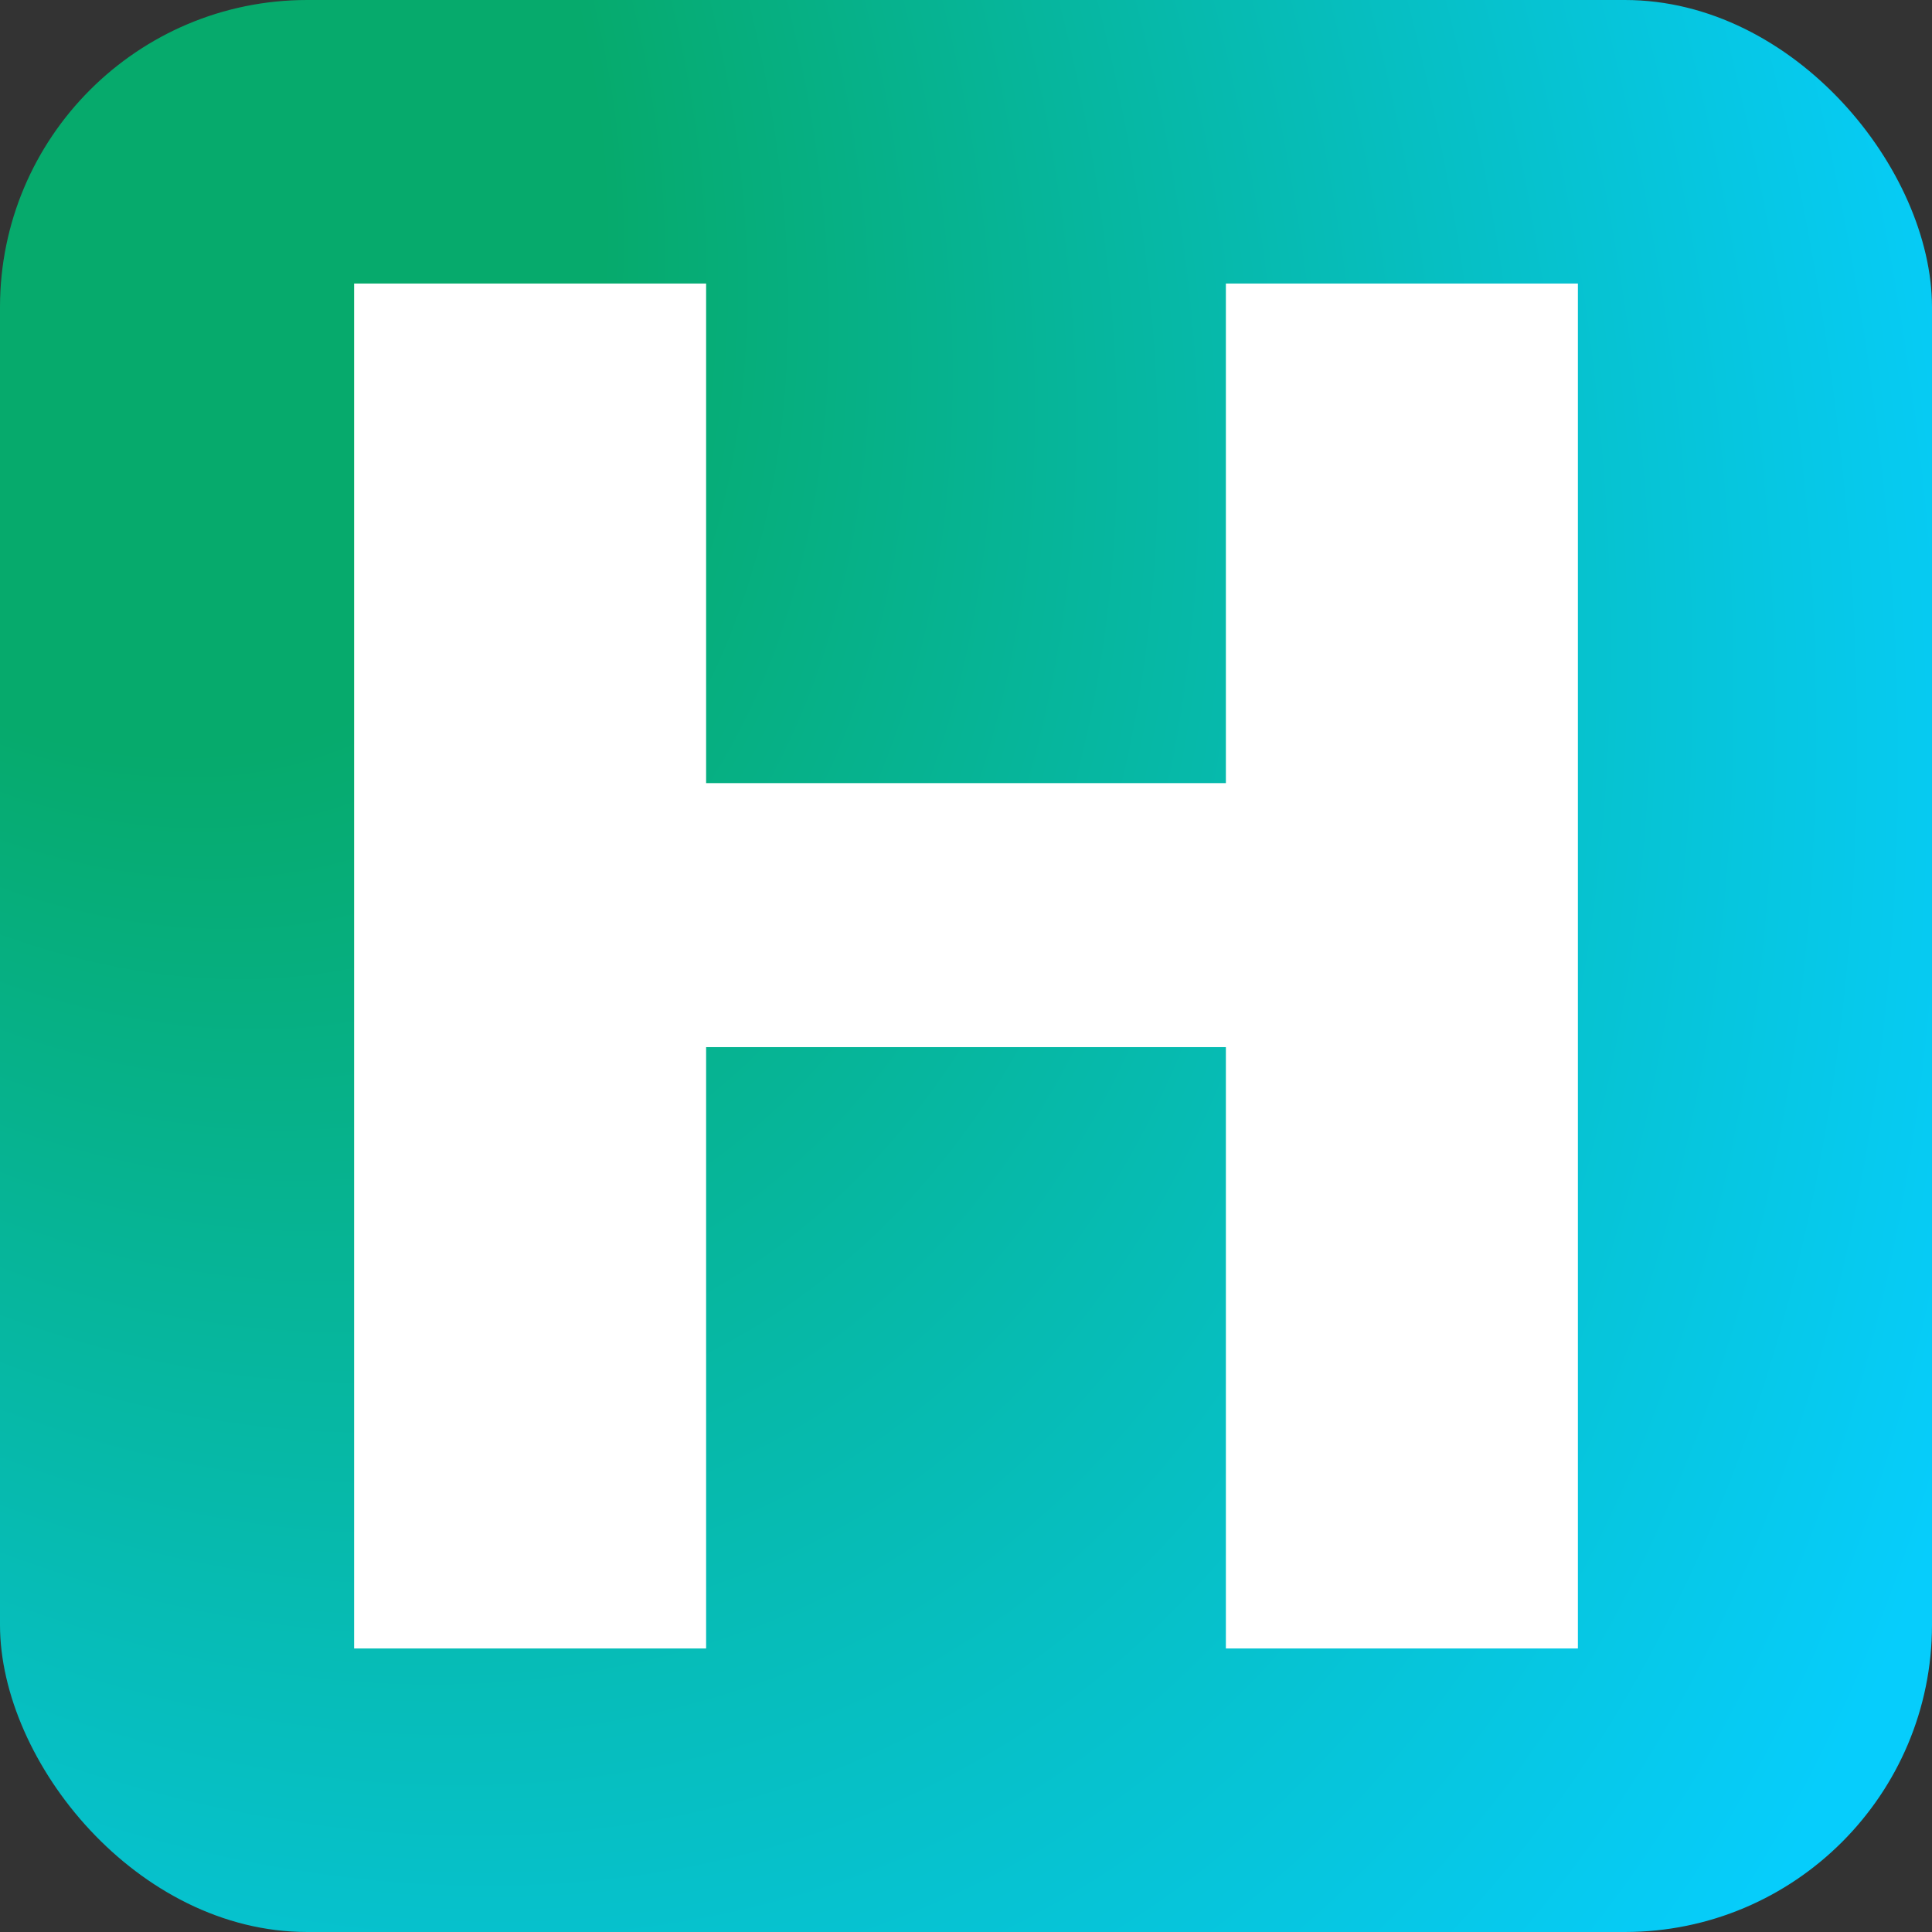 <?xml version="1.0" encoding="UTF-8" standalone="no"?>
<!-- Created with Inkscape (http://www.inkscape.org/) -->

<svg
   width="500mm"
   height="500mm"
   viewBox="0 0 500 500"
   version="1.1"
   id="svg1"
   xmlns:xlink="http://www.w3.org/1999/xlink"
   xmlns="http://www.w3.org/2000/svg"
   xmlns:svg="http://www.w3.org/2000/svg">
  <rect x="0" y="0" width="500" height="500" fill="#333333" stroke="none"/>
  <defs
     id="defs1">
    <linearGradient
       id="linearGradient1">
      <stop
         style="stop-color:#06aa6c;stop-opacity:1;"
         offset="0.307"
         id="stop2" />
      <stop
         style="stop-color:#06cdfc;stop-opacity:1;"
         offset="1"
         id="stop1" />
    </linearGradient>
    <radialGradient
       xlink:href="#linearGradient1"
       id="radialGradient2"
       cx="-8.833"
       cy="-7.361"
       fx="-8.833"
       fy="-7.361"
       r="250"
       gradientUnits="userSpaceOnUse"
       gradientTransform="matrix(1.382,2.467,-1.646,0.922,-8.744,21.214)" />
  </defs>
  <g
     id="layer1">
    <rect
       style="fill:url(#radialGradient2);fill-opacity:1;stroke-width:0.159;stroke-linecap:round;stroke-linejoin:round;paint-order:fill markers stroke"
       id="rect1"
       width="500"
       height="500"
       x="1.5099033e-14"
       y="-5.3290705e-15"
       ry="79.494" />
    <path
       d="M 408.358,426.625 H 317.258 V 270.996 H 182.742 v 155.63 H 91.642 V 73.375 h 91.1 V 202.671 H 317.258 V 73.375 h 91.1 z"
       id="text2"
       style="font-weight:bold;font-size:485.868px;font-family:Sans;-inkscape-font-specification:'Sans, Bold';fill:#ffffff;stroke-width:7.809;stroke-linecap:round;stroke-linejoin:round;paint-order:fill markers stroke"
       aria-label="H" />
  </g>
</svg>

